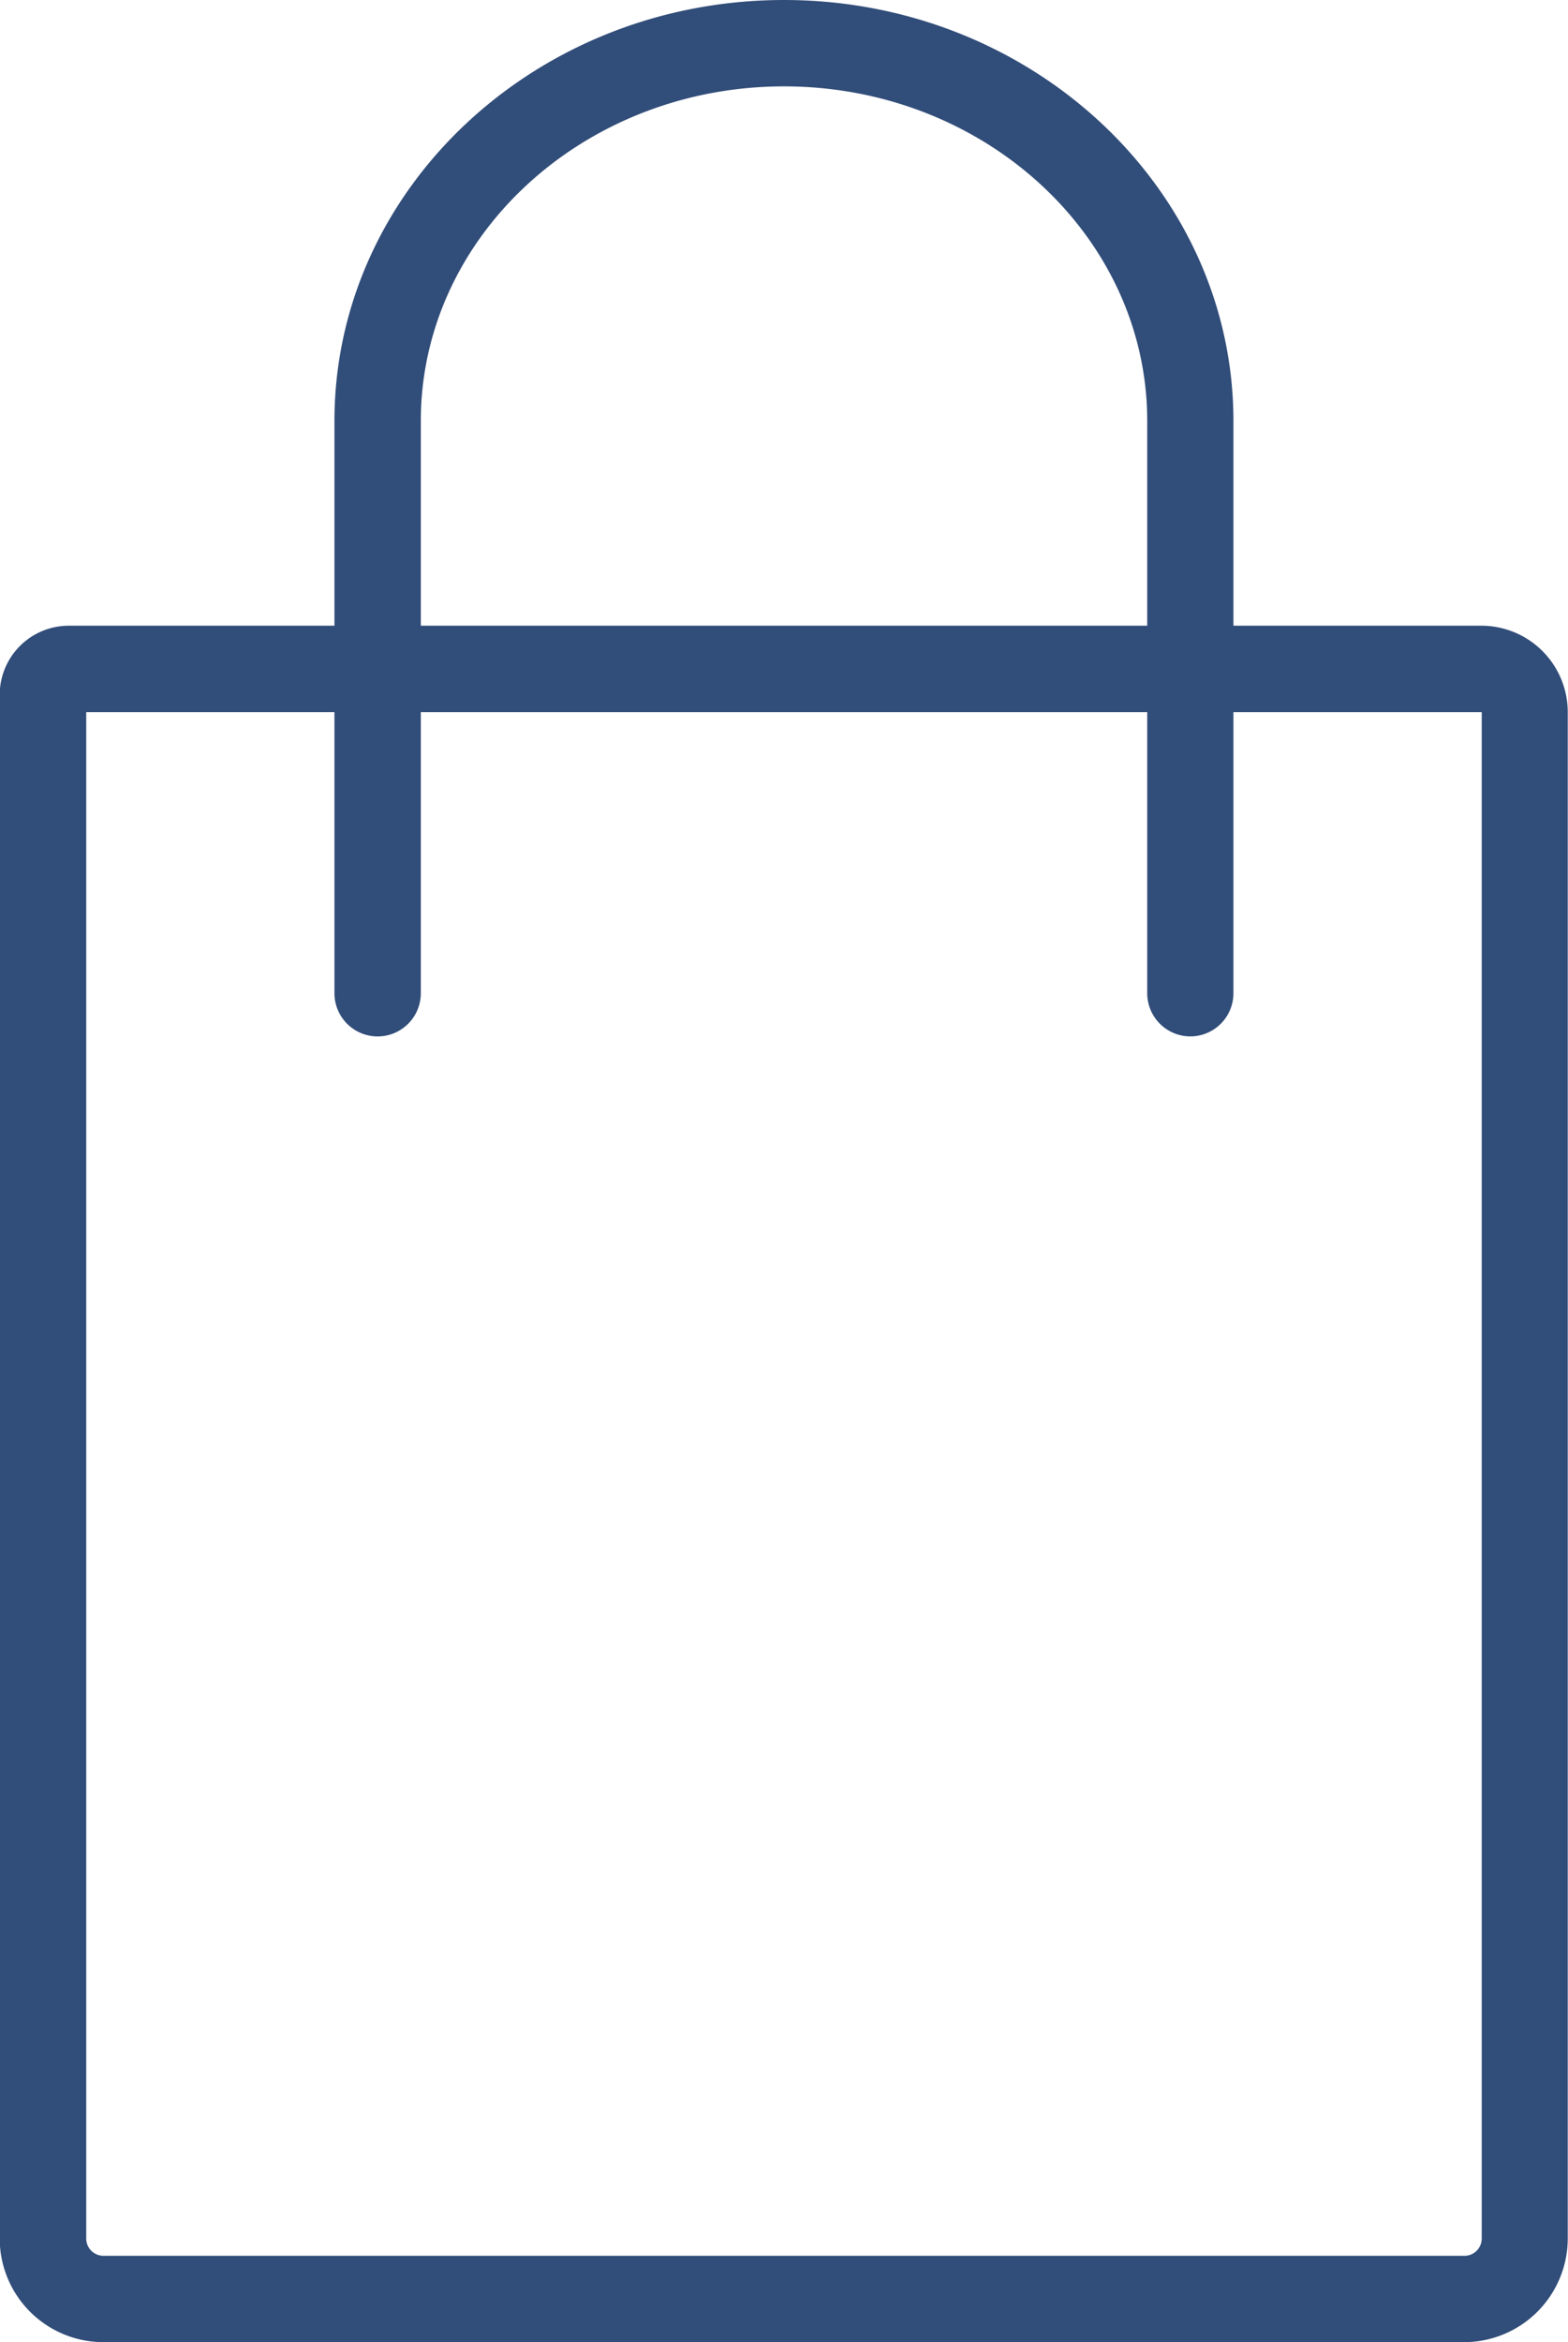 <svg xmlns="http://www.w3.org/2000/svg" width="37.675" height="56.26" viewBox="0 0 37.675 56.26">
  <g id="Gruppe_543" data-name="Gruppe 543" transform="translate(-708.217 -309.375)">
    <g id="Rechteck_235" data-name="Rechteck 235" transform="translate(708.217 324.405)">
      <path id="Pfad_628" data-name="Pfad 628" d="M708.632,345.6h37.26v38.741a2.49,2.49,0,0,1-2.49,2.49h-32.7a2.49,2.49,0,0,1-2.49-2.49V346.013A.415.415,0,0,1,708.632,345.6Z" transform="translate(-708.217 -345.598)" fill="none"/>
      <path id="Pfad_629" data-name="Pfad 629" d="M743.4,386.828h-32.7a2.492,2.492,0,0,1-2.49-2.49V347.258a1.661,1.661,0,0,1,1.66-1.66h33.941a2.077,2.077,0,0,1,2.075,2.075v36.666A2.493,2.493,0,0,1,743.4,386.828Zm-33.111-39.155v36.666a.415.415,0,0,0,.415.415h32.7a.415.415,0,0,0,.415-.415V347.673Z" transform="translate(-708.217 -345.598)" fill="#314d79"/>
    </g>
    <path id="Pfad_630" data-name="Pfad 630" d="M748.151,334.27a1.038,1.038,0,0,1-1.037-1.037V319.488c0-4.432-3.915-8.038-8.727-8.038s-8.727,3.606-8.727,8.038v13.745a1.037,1.037,0,0,1-2.075,0V319.488c0-5.576,4.846-10.113,10.8-10.113s10.8,4.536,10.8,10.113v13.745A1.037,1.037,0,0,1,748.151,334.27Z" transform="translate(-11.332)" fill="#314d79"/>
  </g>
</svg>
